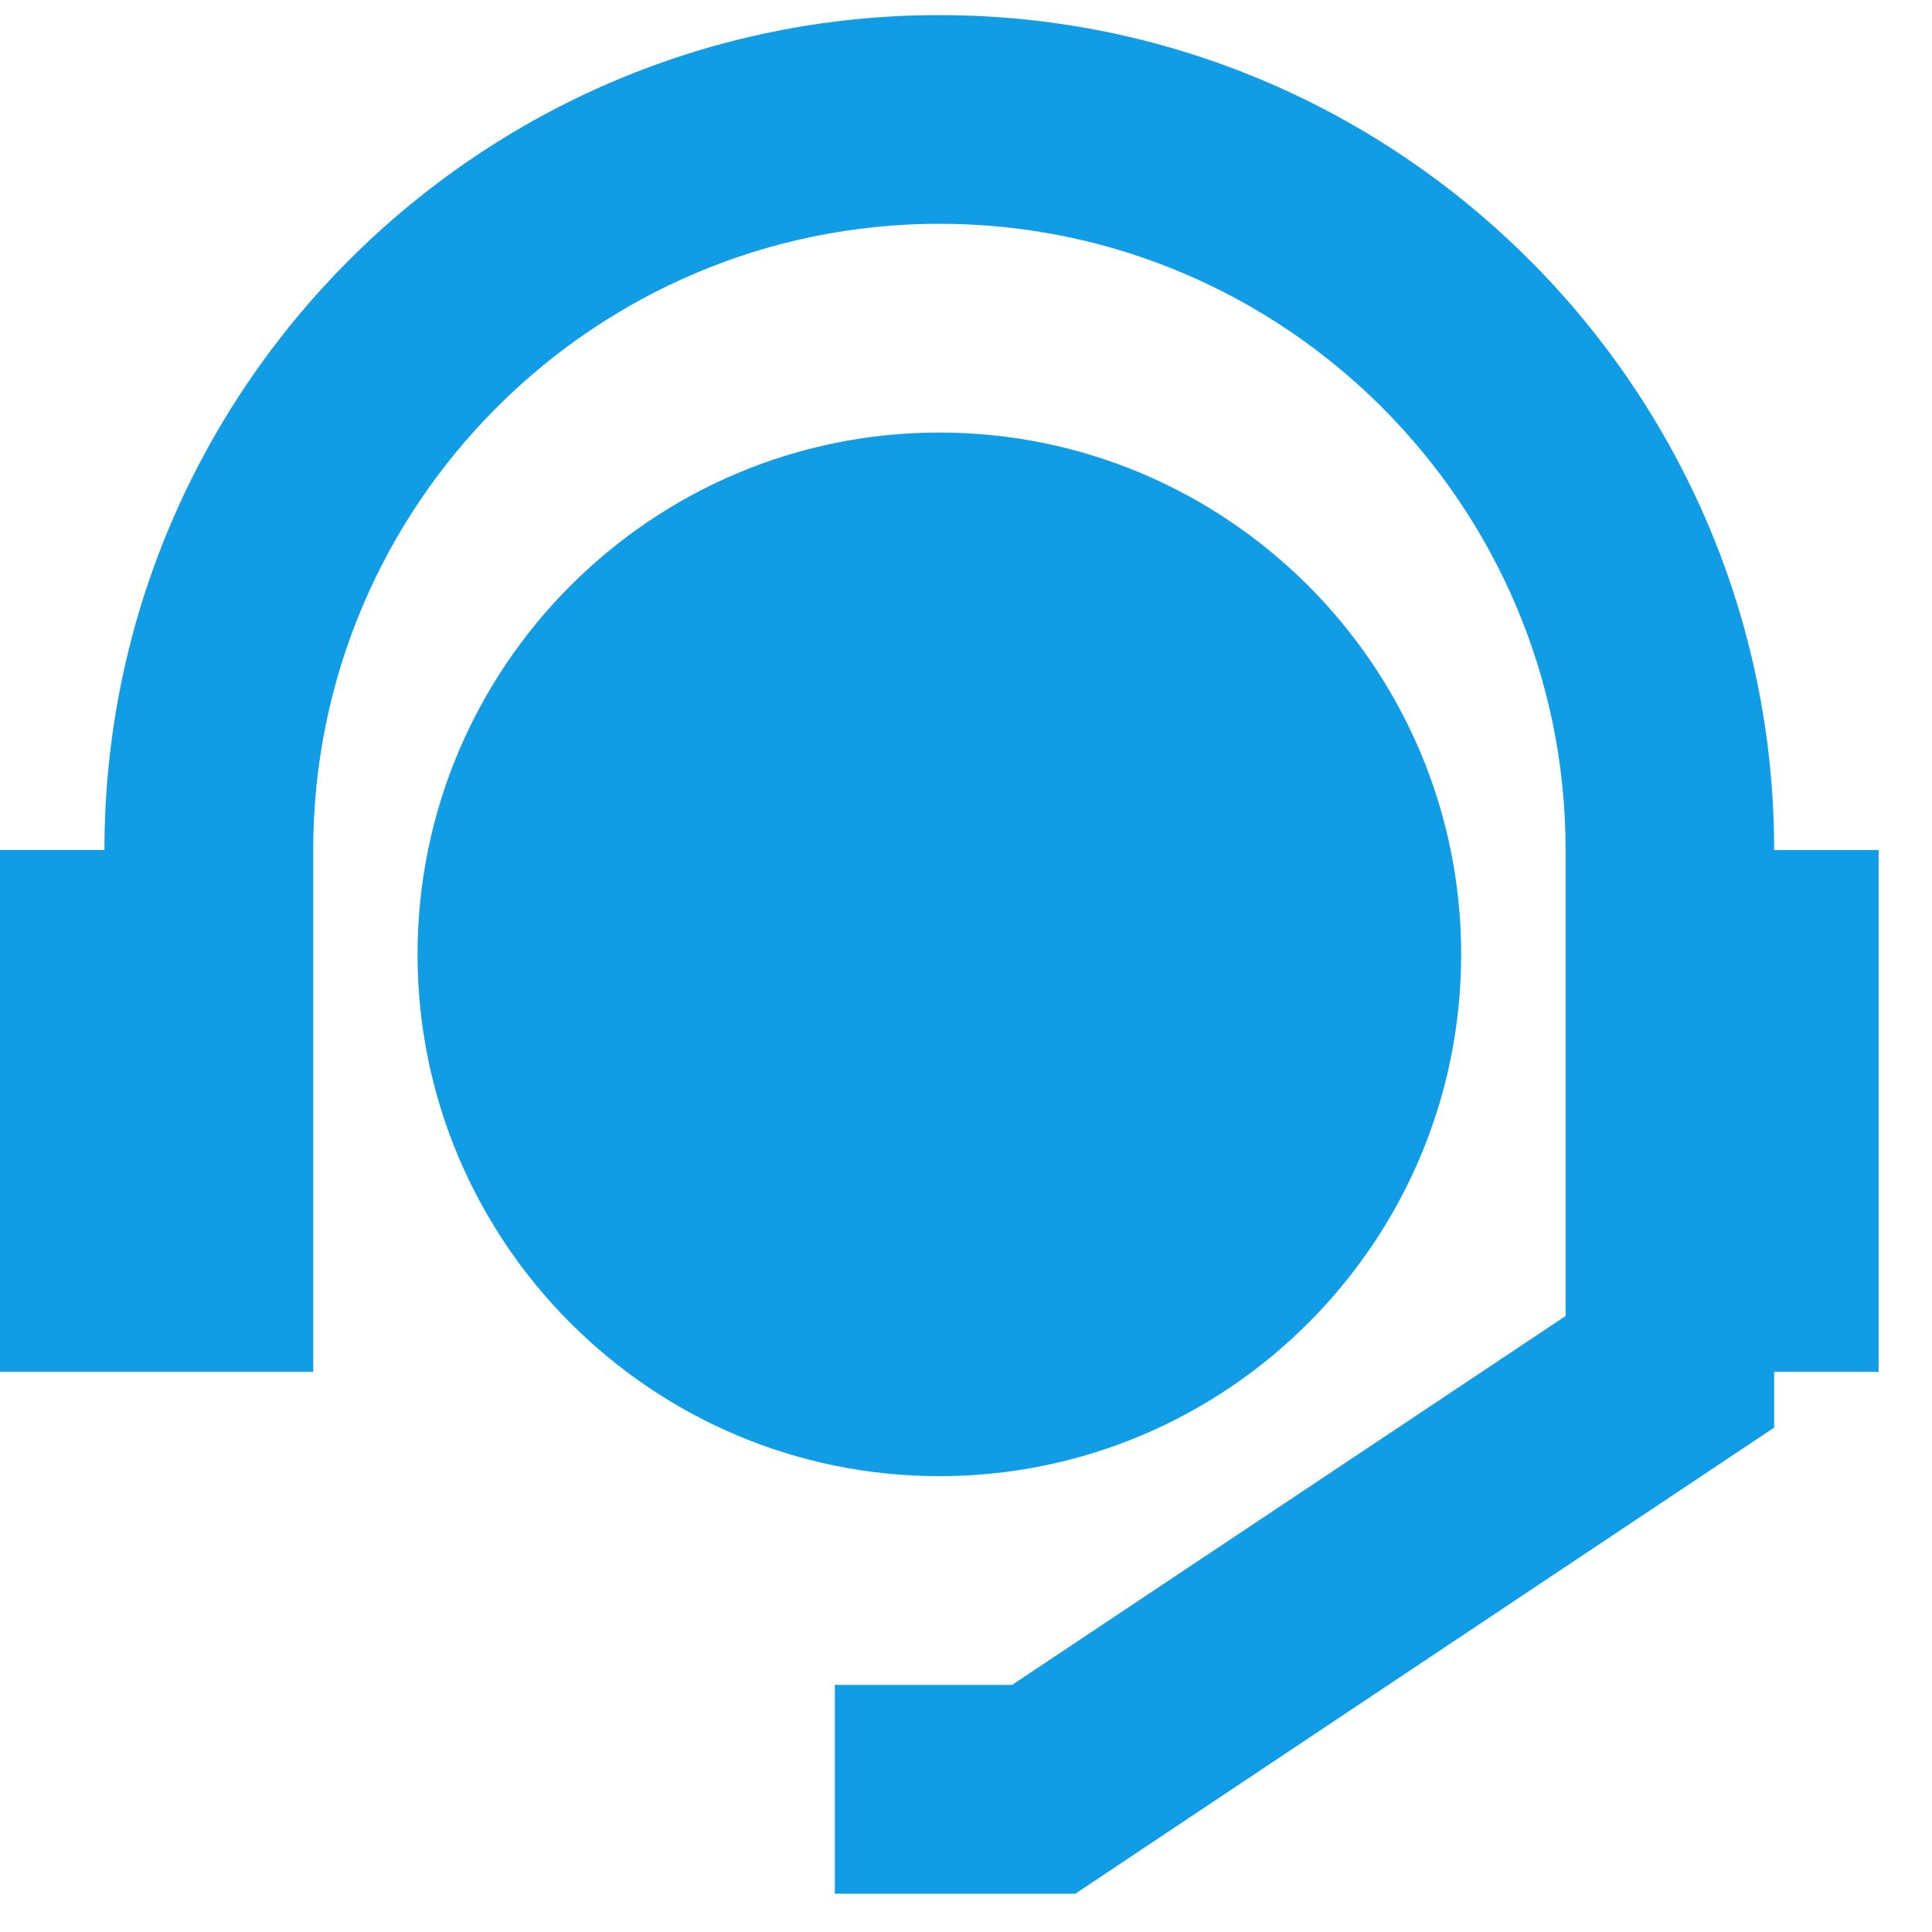 <svg width="17" height="17" viewBox="0 0 17 17" fill="none" xmlns="http://www.w3.org/2000/svg">
<path d="M8.265 0.133C4.214 0.133 0.919 3.429 0.919 7.479H0V12.071H2.756V7.479C2.756 4.44 5.227 1.969 8.266 1.969C11.305 1.969 13.776 4.44 13.776 7.479V11.58L8.905 14.826H7.346V16.663H9.462L15.611 12.562V12.071H16.53V7.48H15.611C15.611 3.428 12.316 0.133 8.265 0.133Z" fill="#109DE6"/>
<path d="M12.857 8.398C12.857 5.866 10.796 3.806 8.265 3.806C5.734 3.806 3.674 5.867 3.674 8.398C3.674 10.929 5.734 12.989 8.265 12.989C10.796 12.989 12.857 10.93 12.857 8.398Z" fill="#109DE6"/>
</svg>
